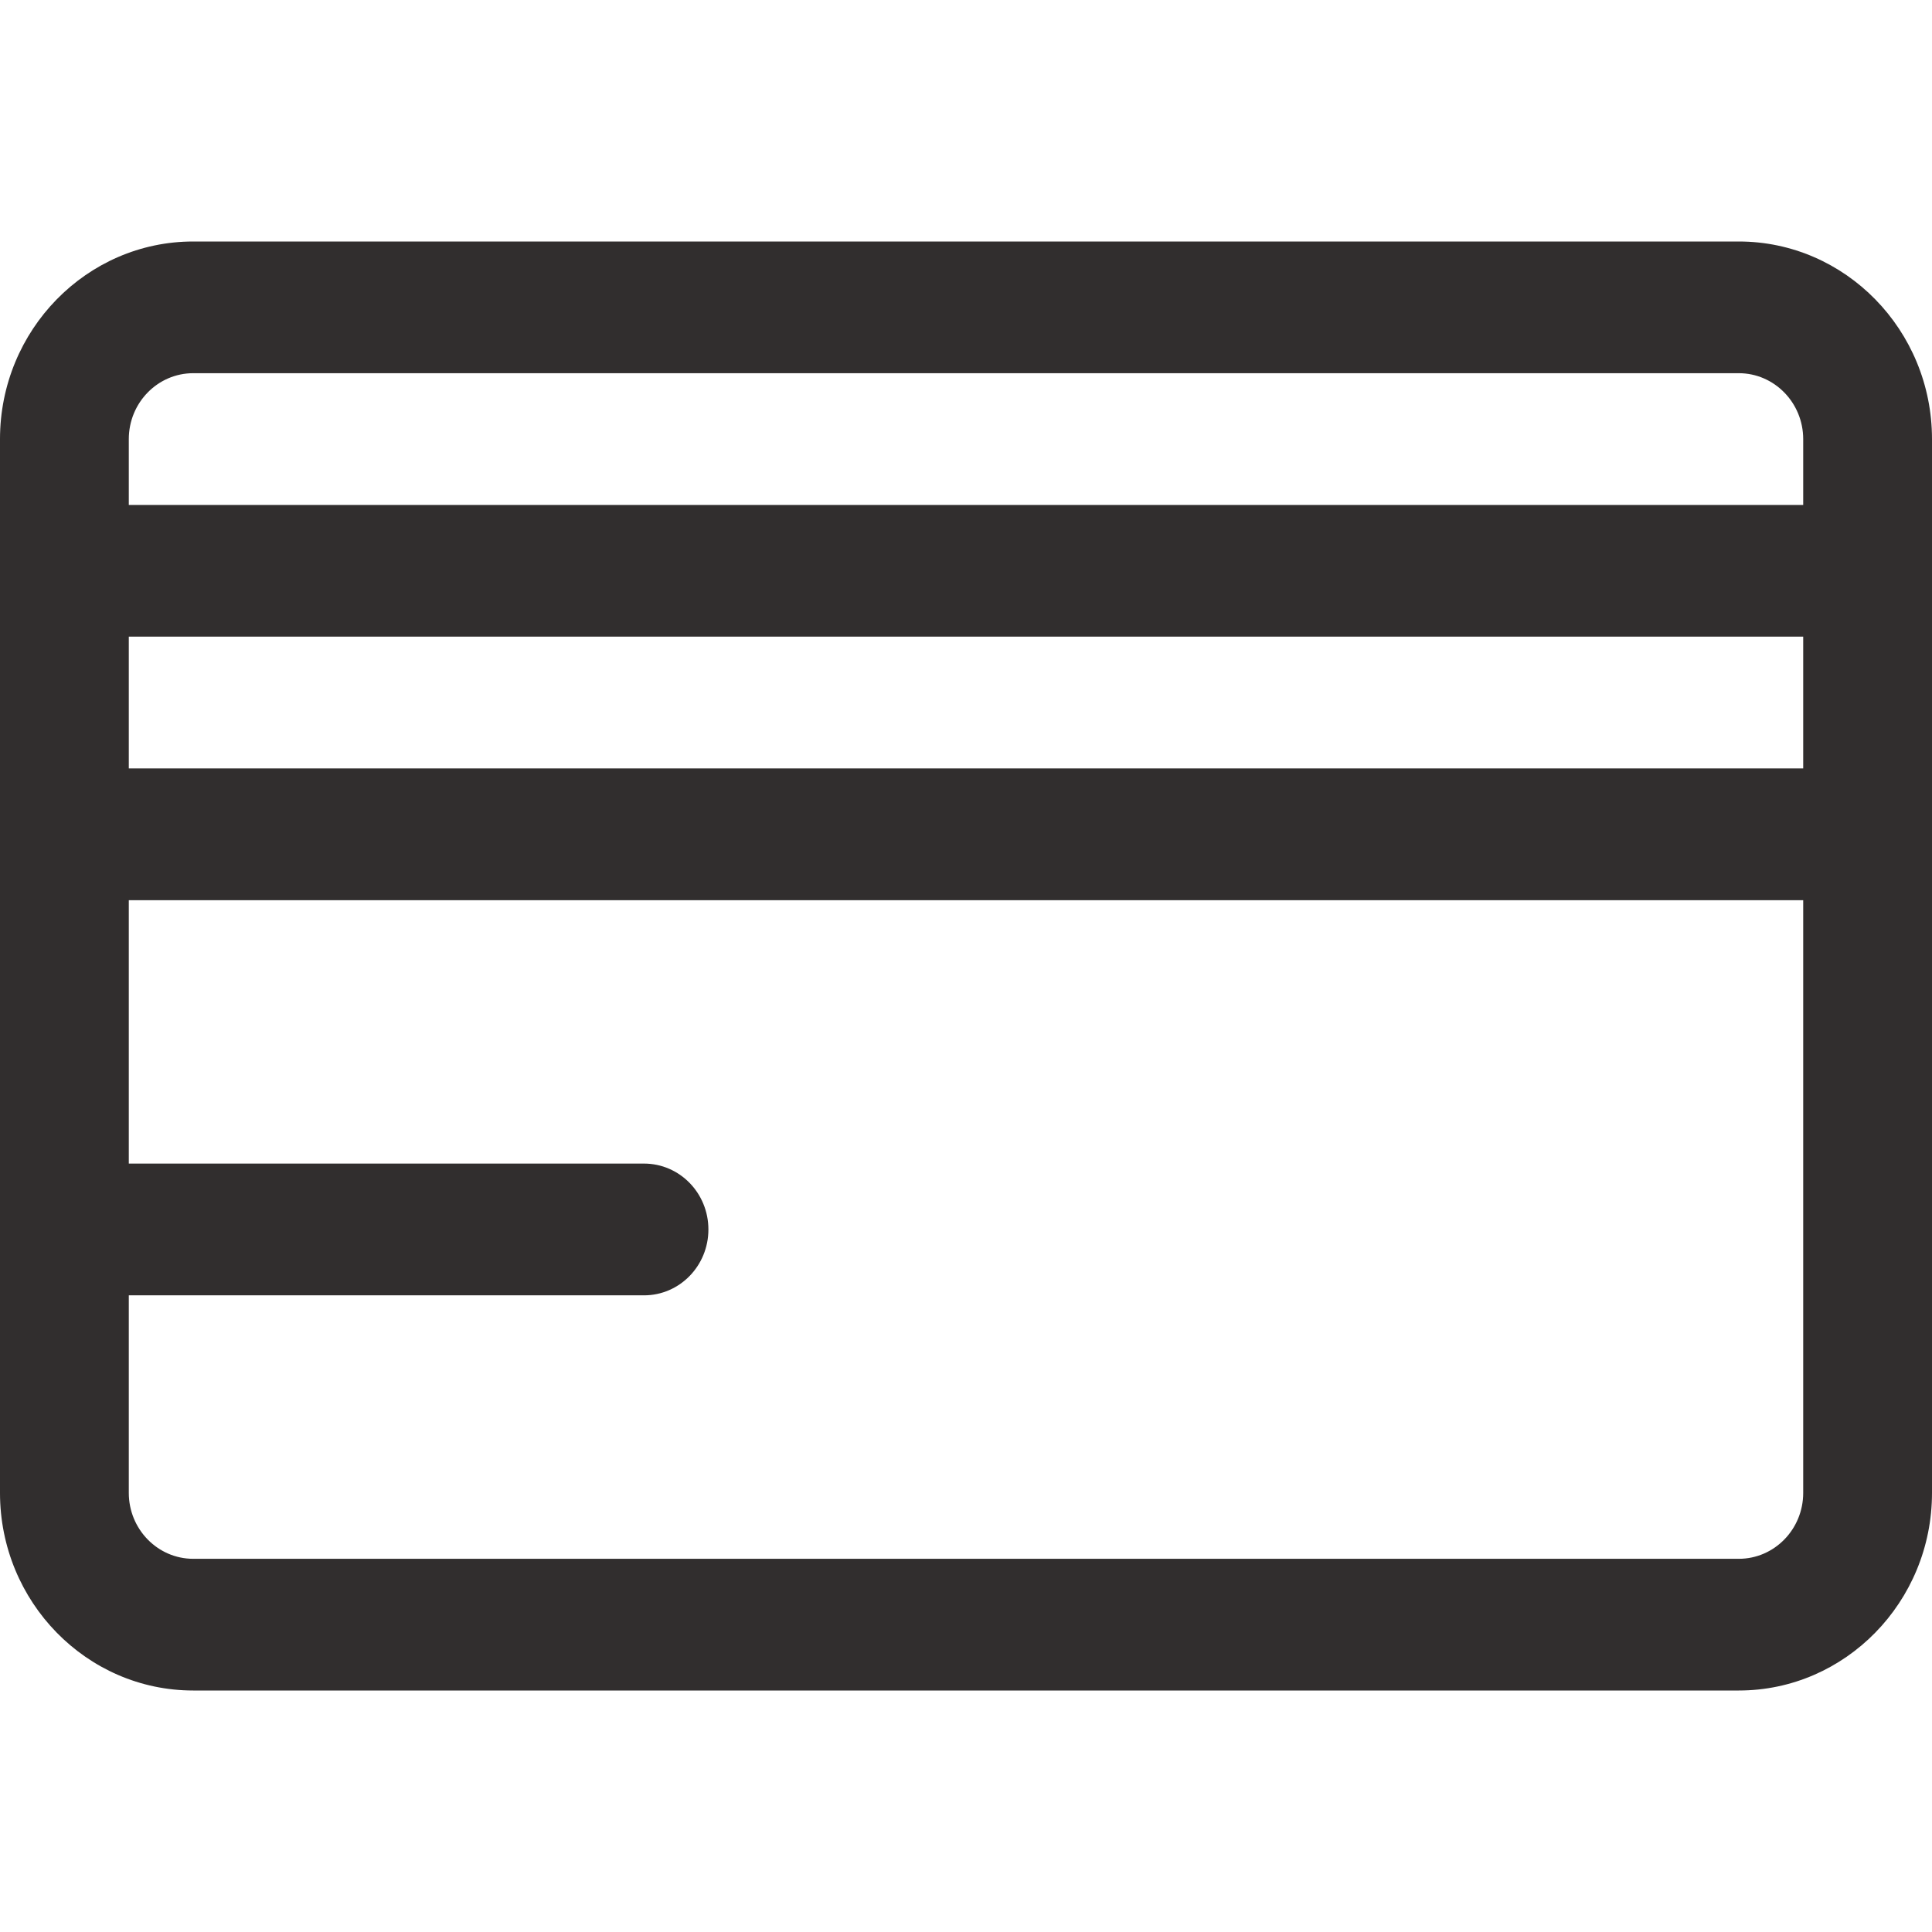 <svg width="30" height="30" xmlns="http://www.w3.org/2000/svg">
    <path d="M27 3.75H3c-1.654 0-3 1.376-3 3.068V23.182c0 1.692 1.346 3.068 3 3.068h24c1.654 0 3-1.376 3-3.068V6.818c0-1.692-1.346-3.068-3-3.068zM3 5.795h24c.552 0 1 .46 1 1.023v1.023H2V6.818c0-.564.448-1.023 1-1.023zm25 6.137H2V9.886h26v2.046zm-1 12.273H3c-.552 0-1-.46-1-1.023v-3.068h8c.553 0 1-.458 1-1.023s-.447-1.023-1-1.023H2v-4.09h26v9.204c0 .564-.448 1.023-1 1.023z" fill="#312E2E" fill-rule="nonzero"/>
</svg>
